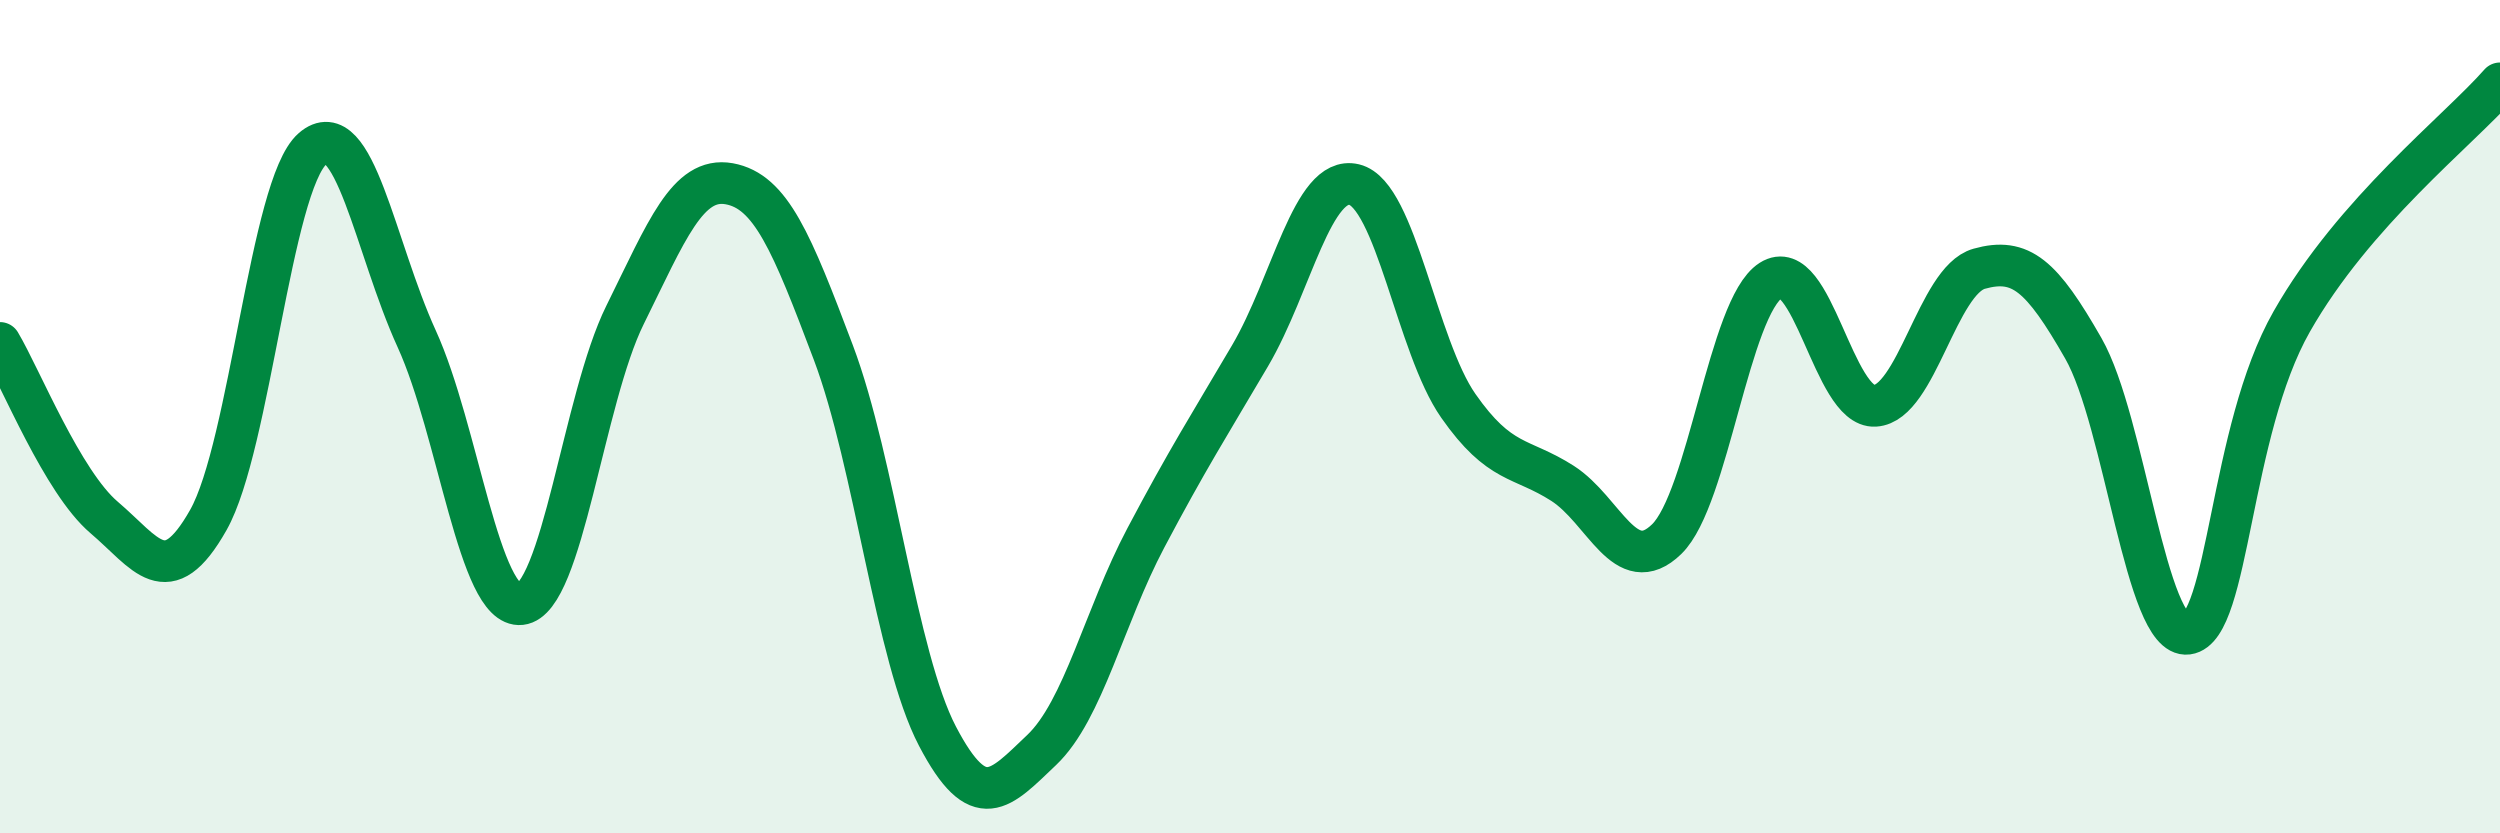 
    <svg width="60" height="20" viewBox="0 0 60 20" xmlns="http://www.w3.org/2000/svg">
      <path
        d="M 0,8.23 C 0.5,9.07 1.5,11.57 2.5,12.42 C 3.5,13.27 4,14.25 5,12.48 C 6,10.71 6.5,4.44 7.5,3.57 C 8.5,2.7 9,5.94 10,8.13 C 11,10.32 11.5,14.61 12.5,14.5 C 13.5,14.39 14,9.58 15,7.56 C 16,5.54 16.5,4.23 17.5,4.41 C 18.5,4.59 19,5.81 20,8.46 C 21,11.11 21.5,15.76 22.5,17.67 C 23.5,19.58 24,18.95 25,18 C 26,17.05 26.5,14.8 27.5,12.91 C 28.5,11.02 29,10.24 30,8.54 C 31,6.84 31.5,4.19 32.5,4.43 C 33.5,4.67 34,8.31 35,9.74 C 36,11.17 36.5,10.96 37.5,11.6 C 38.5,12.24 39,13.91 40,12.94 C 41,11.97 41.5,7.37 42.5,6.73 C 43.5,6.09 44,9.8 45,9.74 C 46,9.68 46.5,6.73 47.5,6.45 C 48.5,6.17 49,6.61 50,8.36 C 51,10.11 51.5,15.34 52.5,15.21 C 53.5,15.08 53.5,10.36 55,7.72 C 56.5,5.08 59,3.14 60,2L60 20L0 20Z"
        fill="#008740"
        opacity="0.1"
        stroke-linecap="round"
        stroke-linejoin="round"
      />
      <path
        d="M 0,8.23 C 0.5,9.07 1.5,11.57 2.5,12.42 C 3.5,13.27 4,14.25 5,12.48 C 6,10.71 6.5,4.44 7.5,3.57 C 8.5,2.7 9,5.94 10,8.13 C 11,10.32 11.5,14.61 12.5,14.5 C 13.5,14.39 14,9.58 15,7.56 C 16,5.54 16.5,4.23 17.5,4.41 C 18.5,4.59 19,5.81 20,8.46 C 21,11.11 21.5,15.76 22.5,17.67 C 23.5,19.58 24,18.95 25,18 C 26,17.05 26.5,14.8 27.5,12.91 C 28.5,11.02 29,10.24 30,8.54 C 31,6.84 31.5,4.19 32.5,4.43 C 33.5,4.67 34,8.31 35,9.74 C 36,11.17 36.5,10.96 37.5,11.6 C 38.5,12.24 39,13.91 40,12.94 C 41,11.97 41.5,7.37 42.5,6.73 C 43.5,6.09 44,9.8 45,9.74 C 46,9.68 46.5,6.73 47.5,6.45 C 48.5,6.17 49,6.61 50,8.36 C 51,10.11 51.5,15.34 52.5,15.21 C 53.5,15.08 53.5,10.36 55,7.72 C 56.5,5.08 59,3.14 60,2"
        stroke="#008740"
        stroke-width="1"
        fill="none"
        stroke-linecap="round"
        stroke-linejoin="round"
      />
    </svg>
  